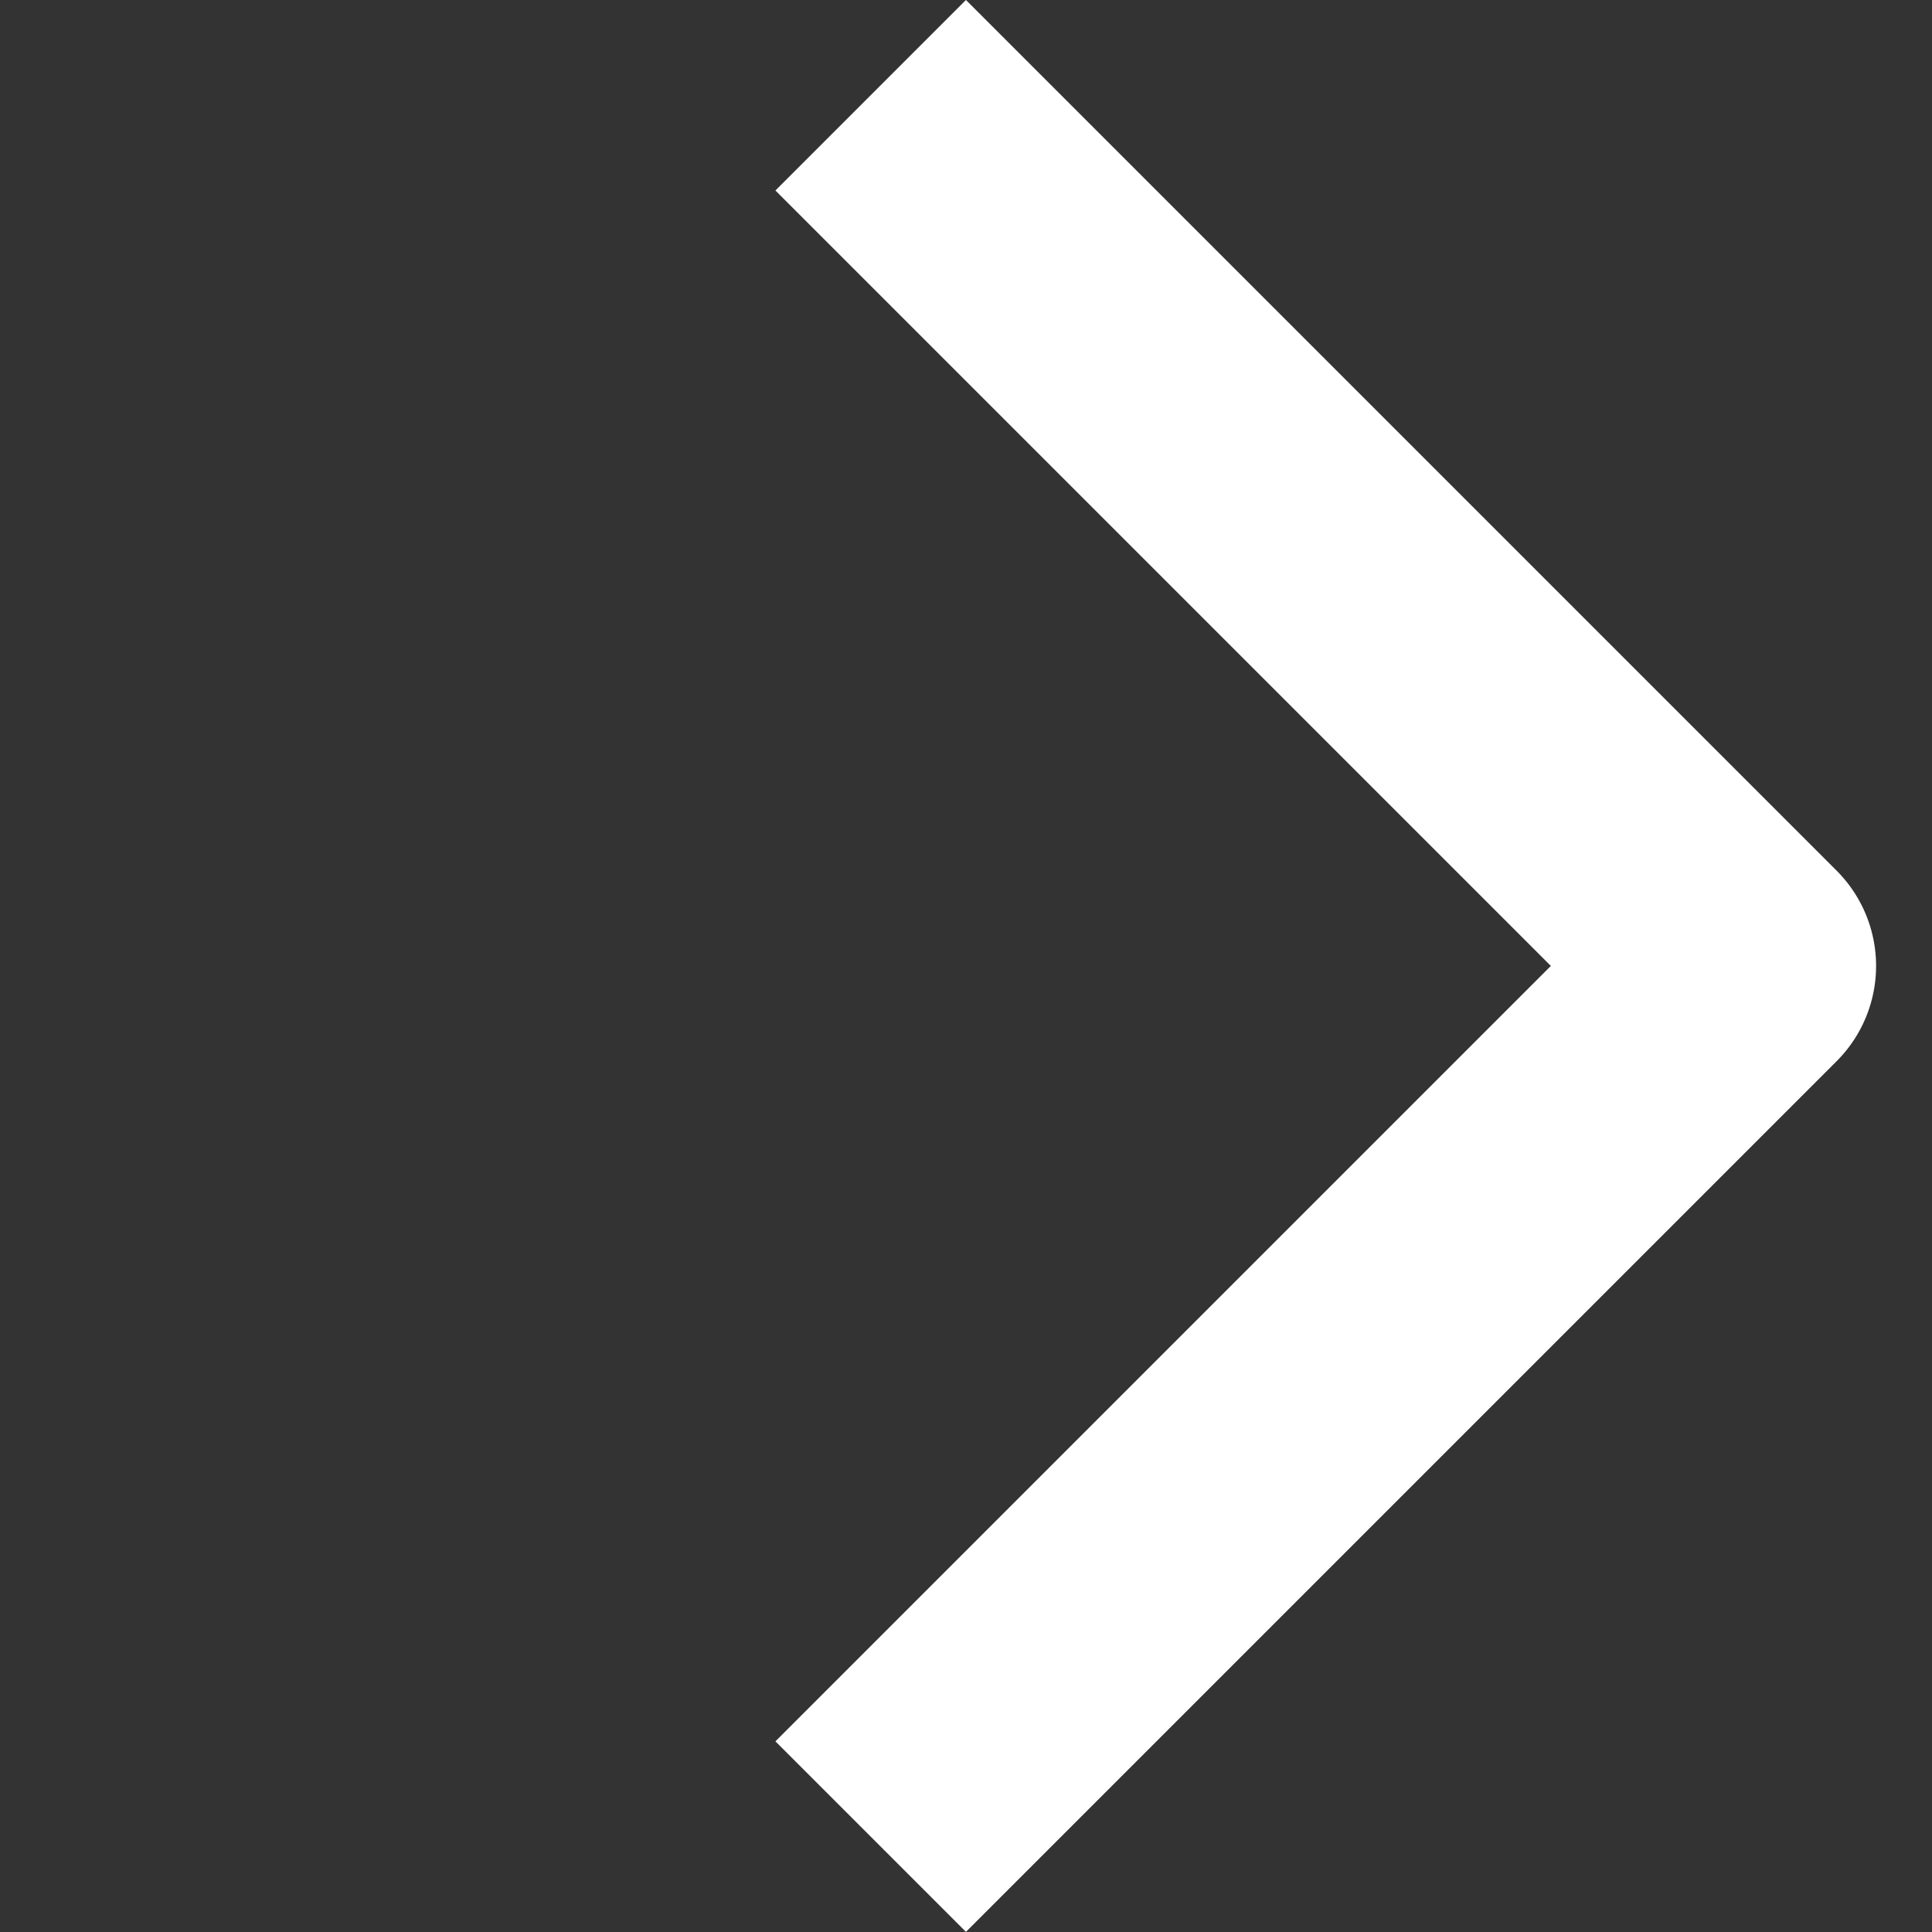 <svg xmlns="http://www.w3.org/2000/svg" width="14.341" height="14.341" viewBox="0 0 14.341 14.341">
  <rect x="0" y="0" width="14.341" height="14.341" fill="#333333" stroke="none"/>
  <g id="top_arrow" transform="translate(1035.643 -1380.367) rotate(90)">
    <path id="arrow" d="M9.14,9.14V0H0" transform="translate(1381.074 1029.18) rotate(-45)" fill="none" stroke="#fff" stroke-linejoin="round" stroke-width="2"/>
  </g>
</svg>
